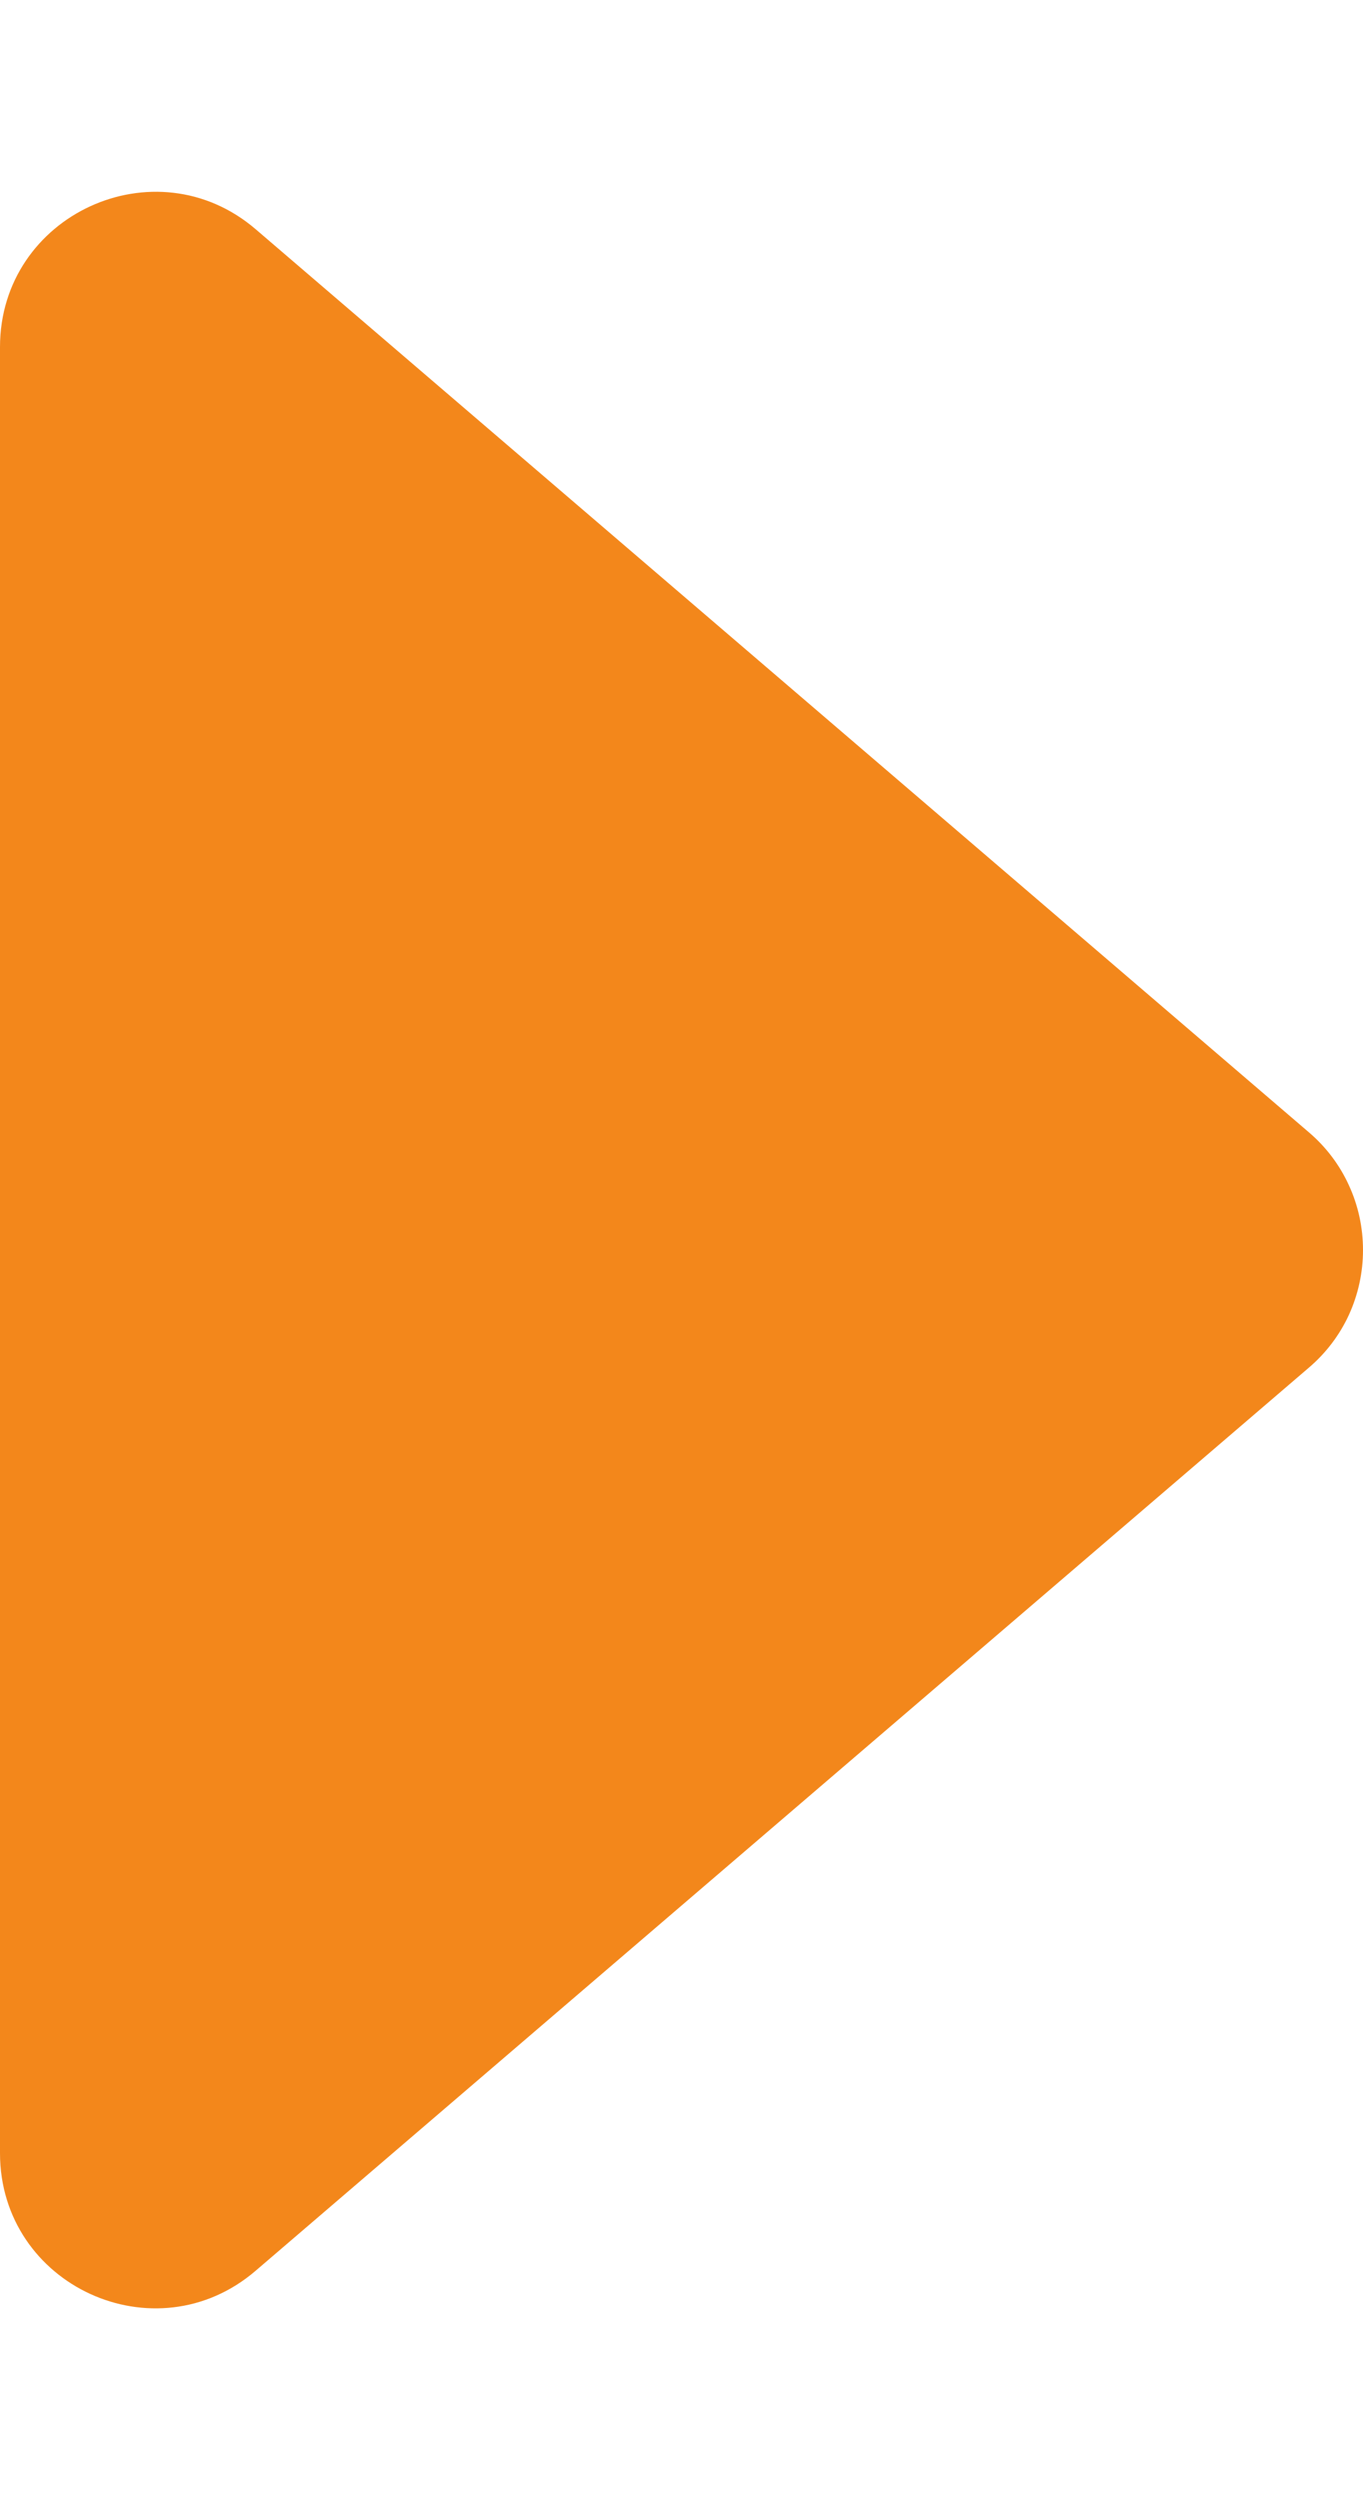 <svg xmlns="http://www.w3.org/2000/svg" width="6" height="11" viewBox="0 0 6 11" fill="none">
    <path
        d="M1.126 9.99L5.762 6.017C5.837 5.953 5.897 5.874 5.938 5.785C5.979 5.695 6 5.598 6 5.5C6 5.401 5.979 5.304 5.938 5.215C5.897 5.125 5.837 5.046 5.762 4.982L1.126 1.009C0.684 0.63 -4.02658e-07 0.945 -3.77192e-07 1.527L-2.985e-08 9.473C-4.38322e-09 10.056 0.684 10.37 1.126 9.99Z"
        fill="#F3871B" />
</svg>